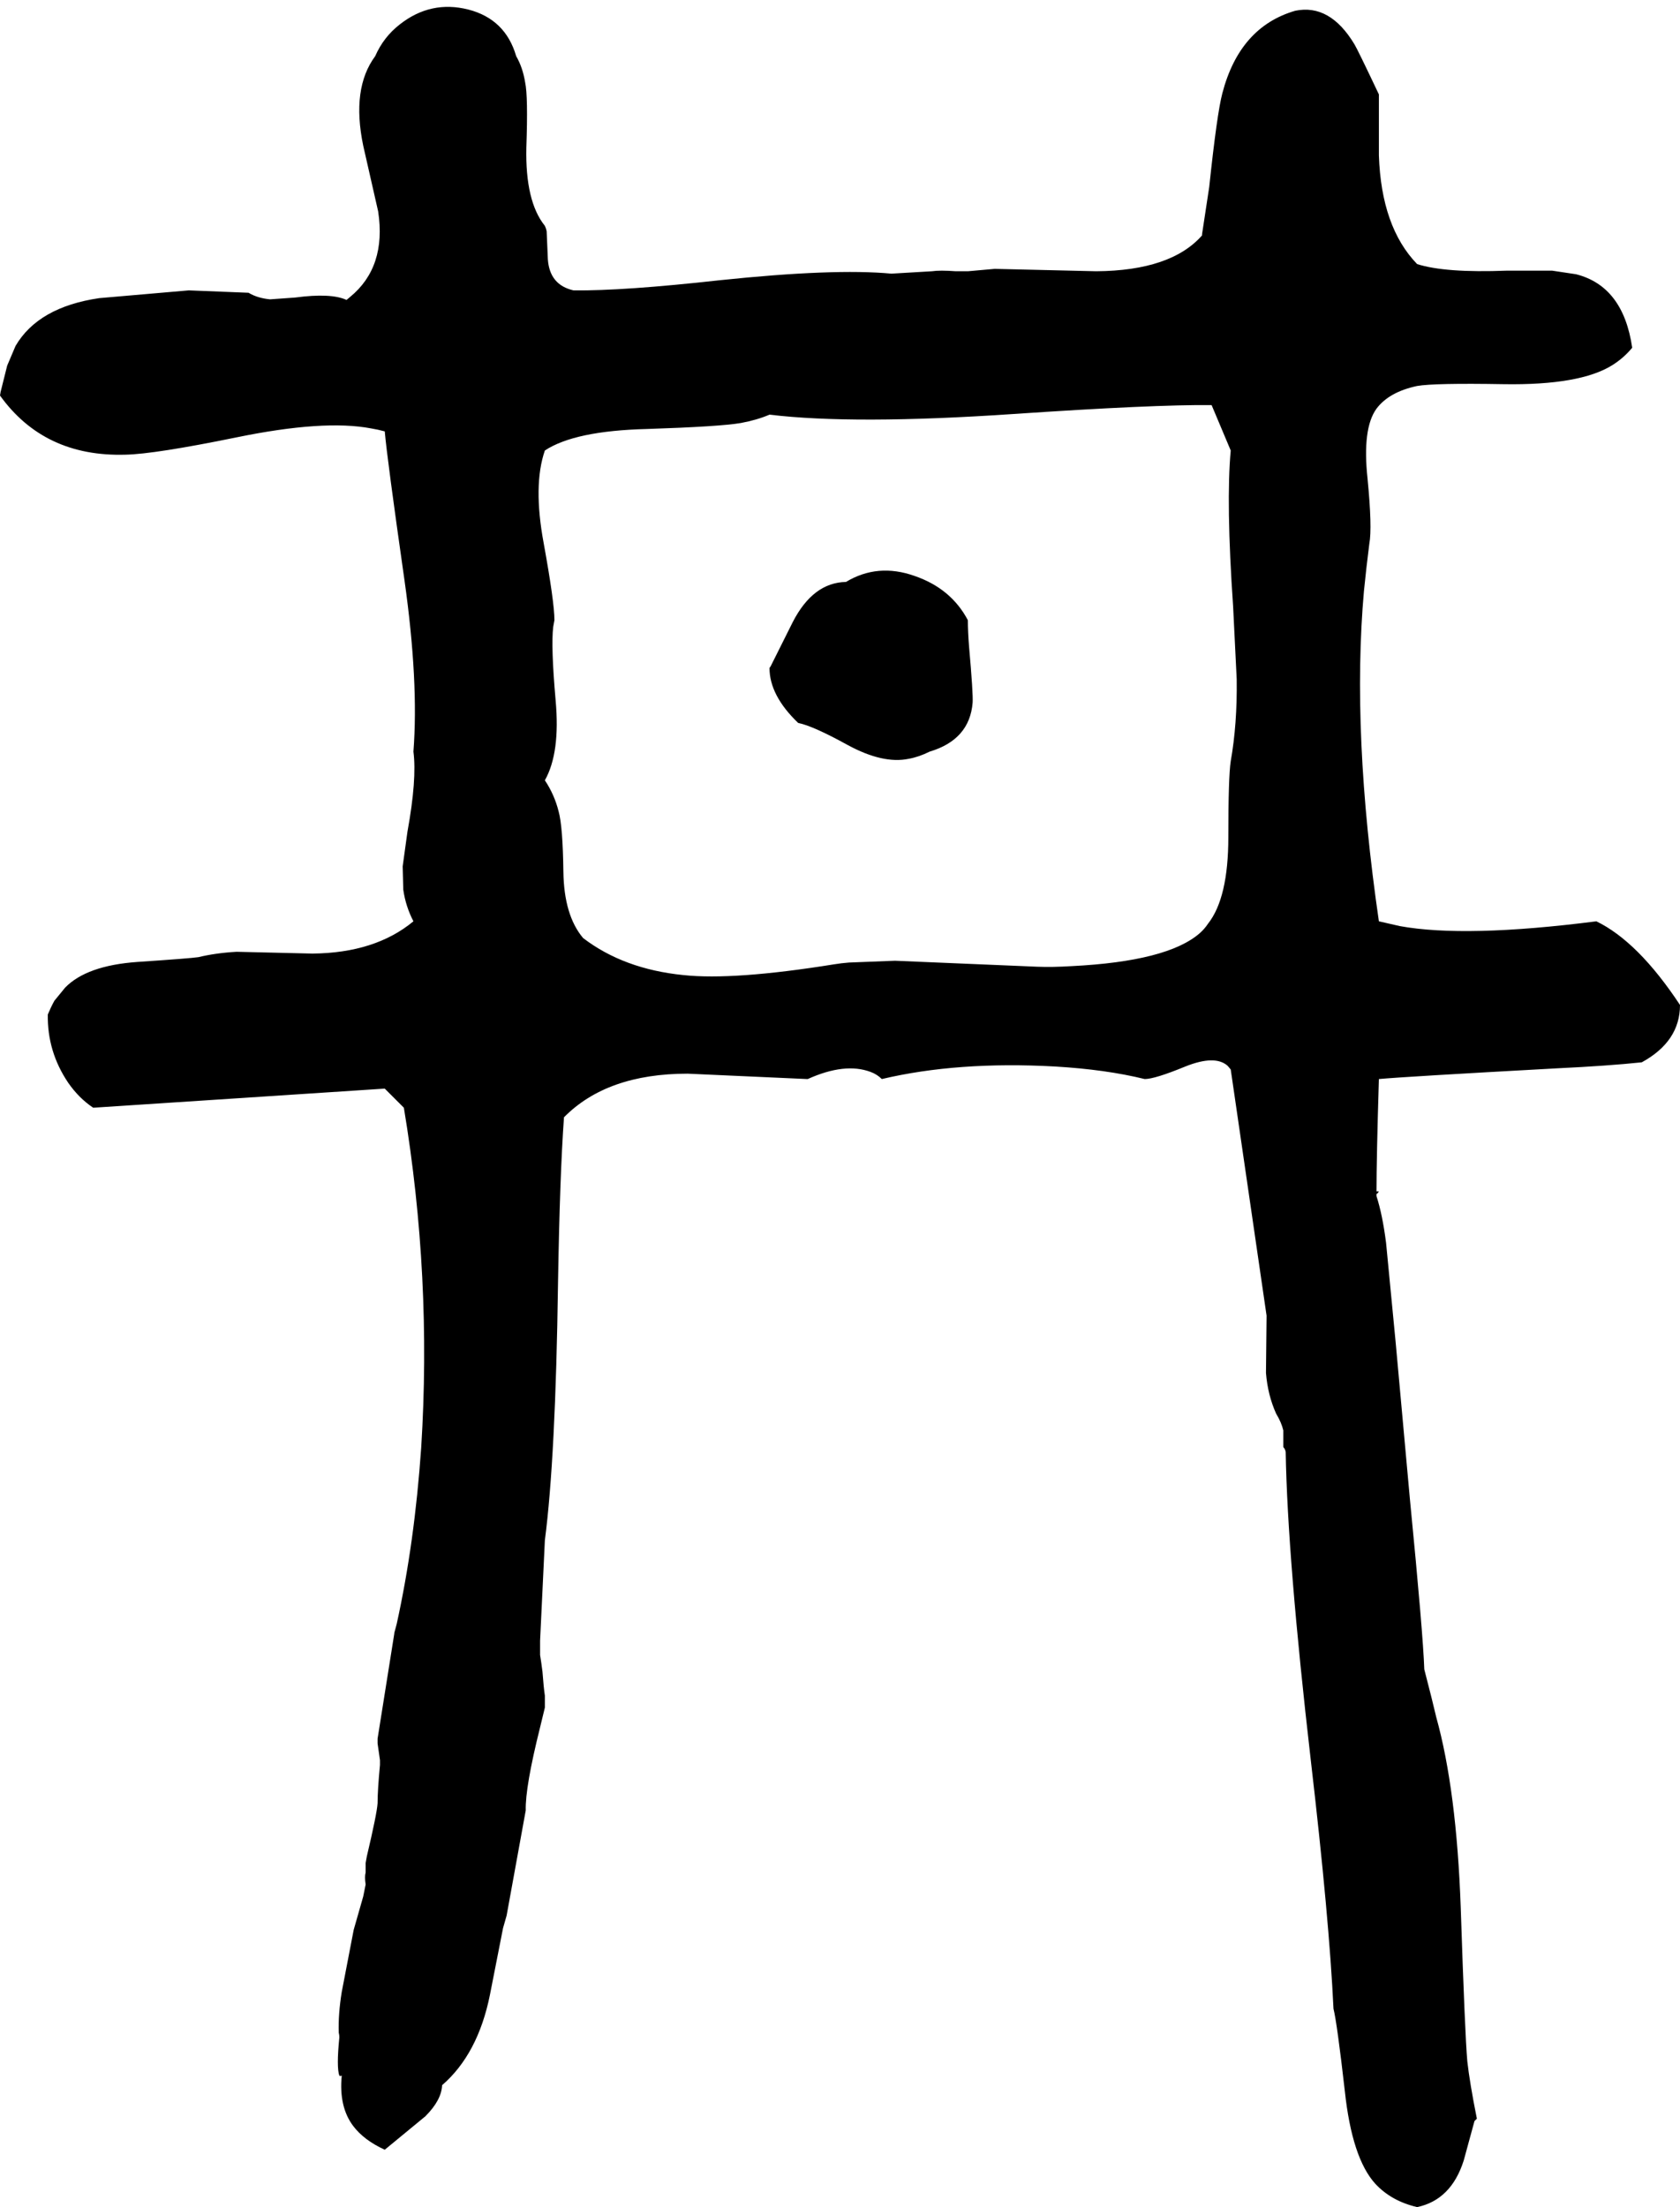 <svg xmlns="http://www.w3.org/2000/svg" viewBox="640 0 2812 3694">
<g transform="matrix(1 0 0 -1 0 3070)">
<path d="M2056 2096Q2001 2095 1967 2029L1930 1955L1928 1952Q1928 1906 1976 1860Q2001 1855 2059 1823Q2118 1791 2161 1800Q2178 1803 2196 1812Q2263 1832 2268 1894Q2269 1909 2262 1988Q2260 2013 2260 2032Q2232 2085 2171 2106Q2109 2128 2056 2096ZM3312 1528Q3093 1500 2983 1520L2948 1528Q2902 1844 2923 2081Q2927 2121 2932 2160Q2937 2187 2929 2269Q2920 2353 2944 2386Q2965 2414 3012 2424Q3041 2429 3157 2427Q3285 2425 3339 2459Q3358 2471 3372 2488Q3357 2591 3278 2611L3238 2617H3162Q3059 2613 3012 2628Q2952 2690 2948 2810V2912Q2912 2988 2907 2996Q2866 3064 2808 3052Q2715 3025 2686 2914Q2677 2880 2664 2757L2652 2678V2676Q2600 2617 2475 2616L2305 2620L2260 2616Q2260 2616 2240 2616Q2213 2618 2200 2616L2132 2612Q2036 2621 1845 2601Q1683 2583 1600 2584Q1560 2593 1557 2636L1555 2683Q1554 2688 1552 2692Q1519 2733 1521 2823Q1524 2909 1519 2932Q1515 2957 1504 2976Q1486 3038 1424 3054Q1361 3070 1309 3029Q1282 3008 1268 2976Q1228 2922 1248 2826L1273 2716Q1287 2623 1226 2573L1220 2568Q1194 2580 1134 2572L1092 2569Q1071 2571 1056 2580L956 2584L806 2571Q704 2556 666 2491L652 2458L641 2414L640 2408Q714 2305 850 2309Q899 2310 1036 2338Q1182 2368 1261 2353Q1273 2351 1284 2348Q1288 2302 1317 2099Q1341 1929 1332 1812Q1338 1766 1322 1678L1314 1620L1315 1581Q1319 1553 1332 1528Q1268 1475 1163 1474L1036 1477Q1001 1475 972 1468Q959 1466 870 1460Q785 1454 749 1417L731 1395Q725 1384 720 1372Q719 1310 754 1258Q772 1232 796 1216L1284 1248L1316 1216Q1363 933 1345 647Q1334 488 1304 352L1300 337V336L1272 160V156Q1272 156 1272 152L1276 124V116Q1272 74 1272 52Q1271 35 1254 -37Q1253 -43 1252 -48Q1252 -64 1252 -64H1248H1252Q1250 -71 1252 -84L1248 -104Q1232 -160 1232 -160L1212 -264Q1206 -301 1207 -332Q1208 -336 1208 -340Q1203 -390 1208 -404Q1209 -405 1212 -404Q1207 -456 1231 -488Q1249 -512 1284 -528L1352 -472Q1379 -445 1380 -420Q1440 -368 1460 -269L1482 -157Q1485 -146 1488 -136L1520 40Q1519 79 1544 179Q1549 199 1552 212V232Q1550 245 1548 272Q1546 288 1544 300V316Q1544 316 1544 324L1552 492Q1570 630 1574 922Q1577 1103 1584 1200Q1656 1273 1791 1273L1991 1264H1992Q2054 1292 2097 1276Q2108 1272 2116 1264Q2243 1294 2406 1285Q2491 1280 2556 1264Q2573 1264 2624 1285Q2674 1305 2695 1286L2700 1280L2760 868L2759 772Q2762 735 2776 704Q2785 689 2788 676Q2788 648 2788 648Q2791 645 2792 640Q2795 462 2834 124Q2865 -142 2872 -292Q2878 -316 2891 -430Q2903 -542 2942 -585Q2969 -614 3012 -624Q3069 -612 3090 -546L3108 -480Q3108 -480 3112 -476Q3100 -416 3096 -380Q3092 -335 3085 -123Q3078 74 3044 196Q3038 222 3024 276Q3022 335 3000 560L2976 824L2960 990Q2954 1037 2944 1068V1072Q2945 1071 2948 1076Q2944 1076 2944 1076Q2944 1132 2948 1264Q2991 1268 3247 1282Q3331 1286 3388 1292Q3452 1327 3452 1388Q3382 1494 3312 1528ZM2700 1796Q2696 1770 2696 1669Q2696 1567 2662 1524Q2656 1515 2648 1508Q2594 1461 2434 1453Q2401 1451 2376 1452L2138 1462L2061 1459Q2048 1458 2036 1456Q1868 1429 1784 1438Q1684 1448 1616 1500Q1584 1538 1583 1611Q1582 1687 1575 1712Q1568 1740 1552 1764Q1578 1810 1570 1898Q1562 1989 1566 2021Q1567 2027 1568 2032Q1568 2062 1550 2161Q1532 2258 1552 2316Q1602 2349 1723 2352Q1845 2356 1880 2362Q1907 2367 1928 2376Q2069 2359 2335 2377Q2571 2393 2668 2392L2700 2316Q2692 2229 2704 2055L2710 1933Q2711 1858 2700 1796ZM1248 -64Z" />
</g>
</svg>